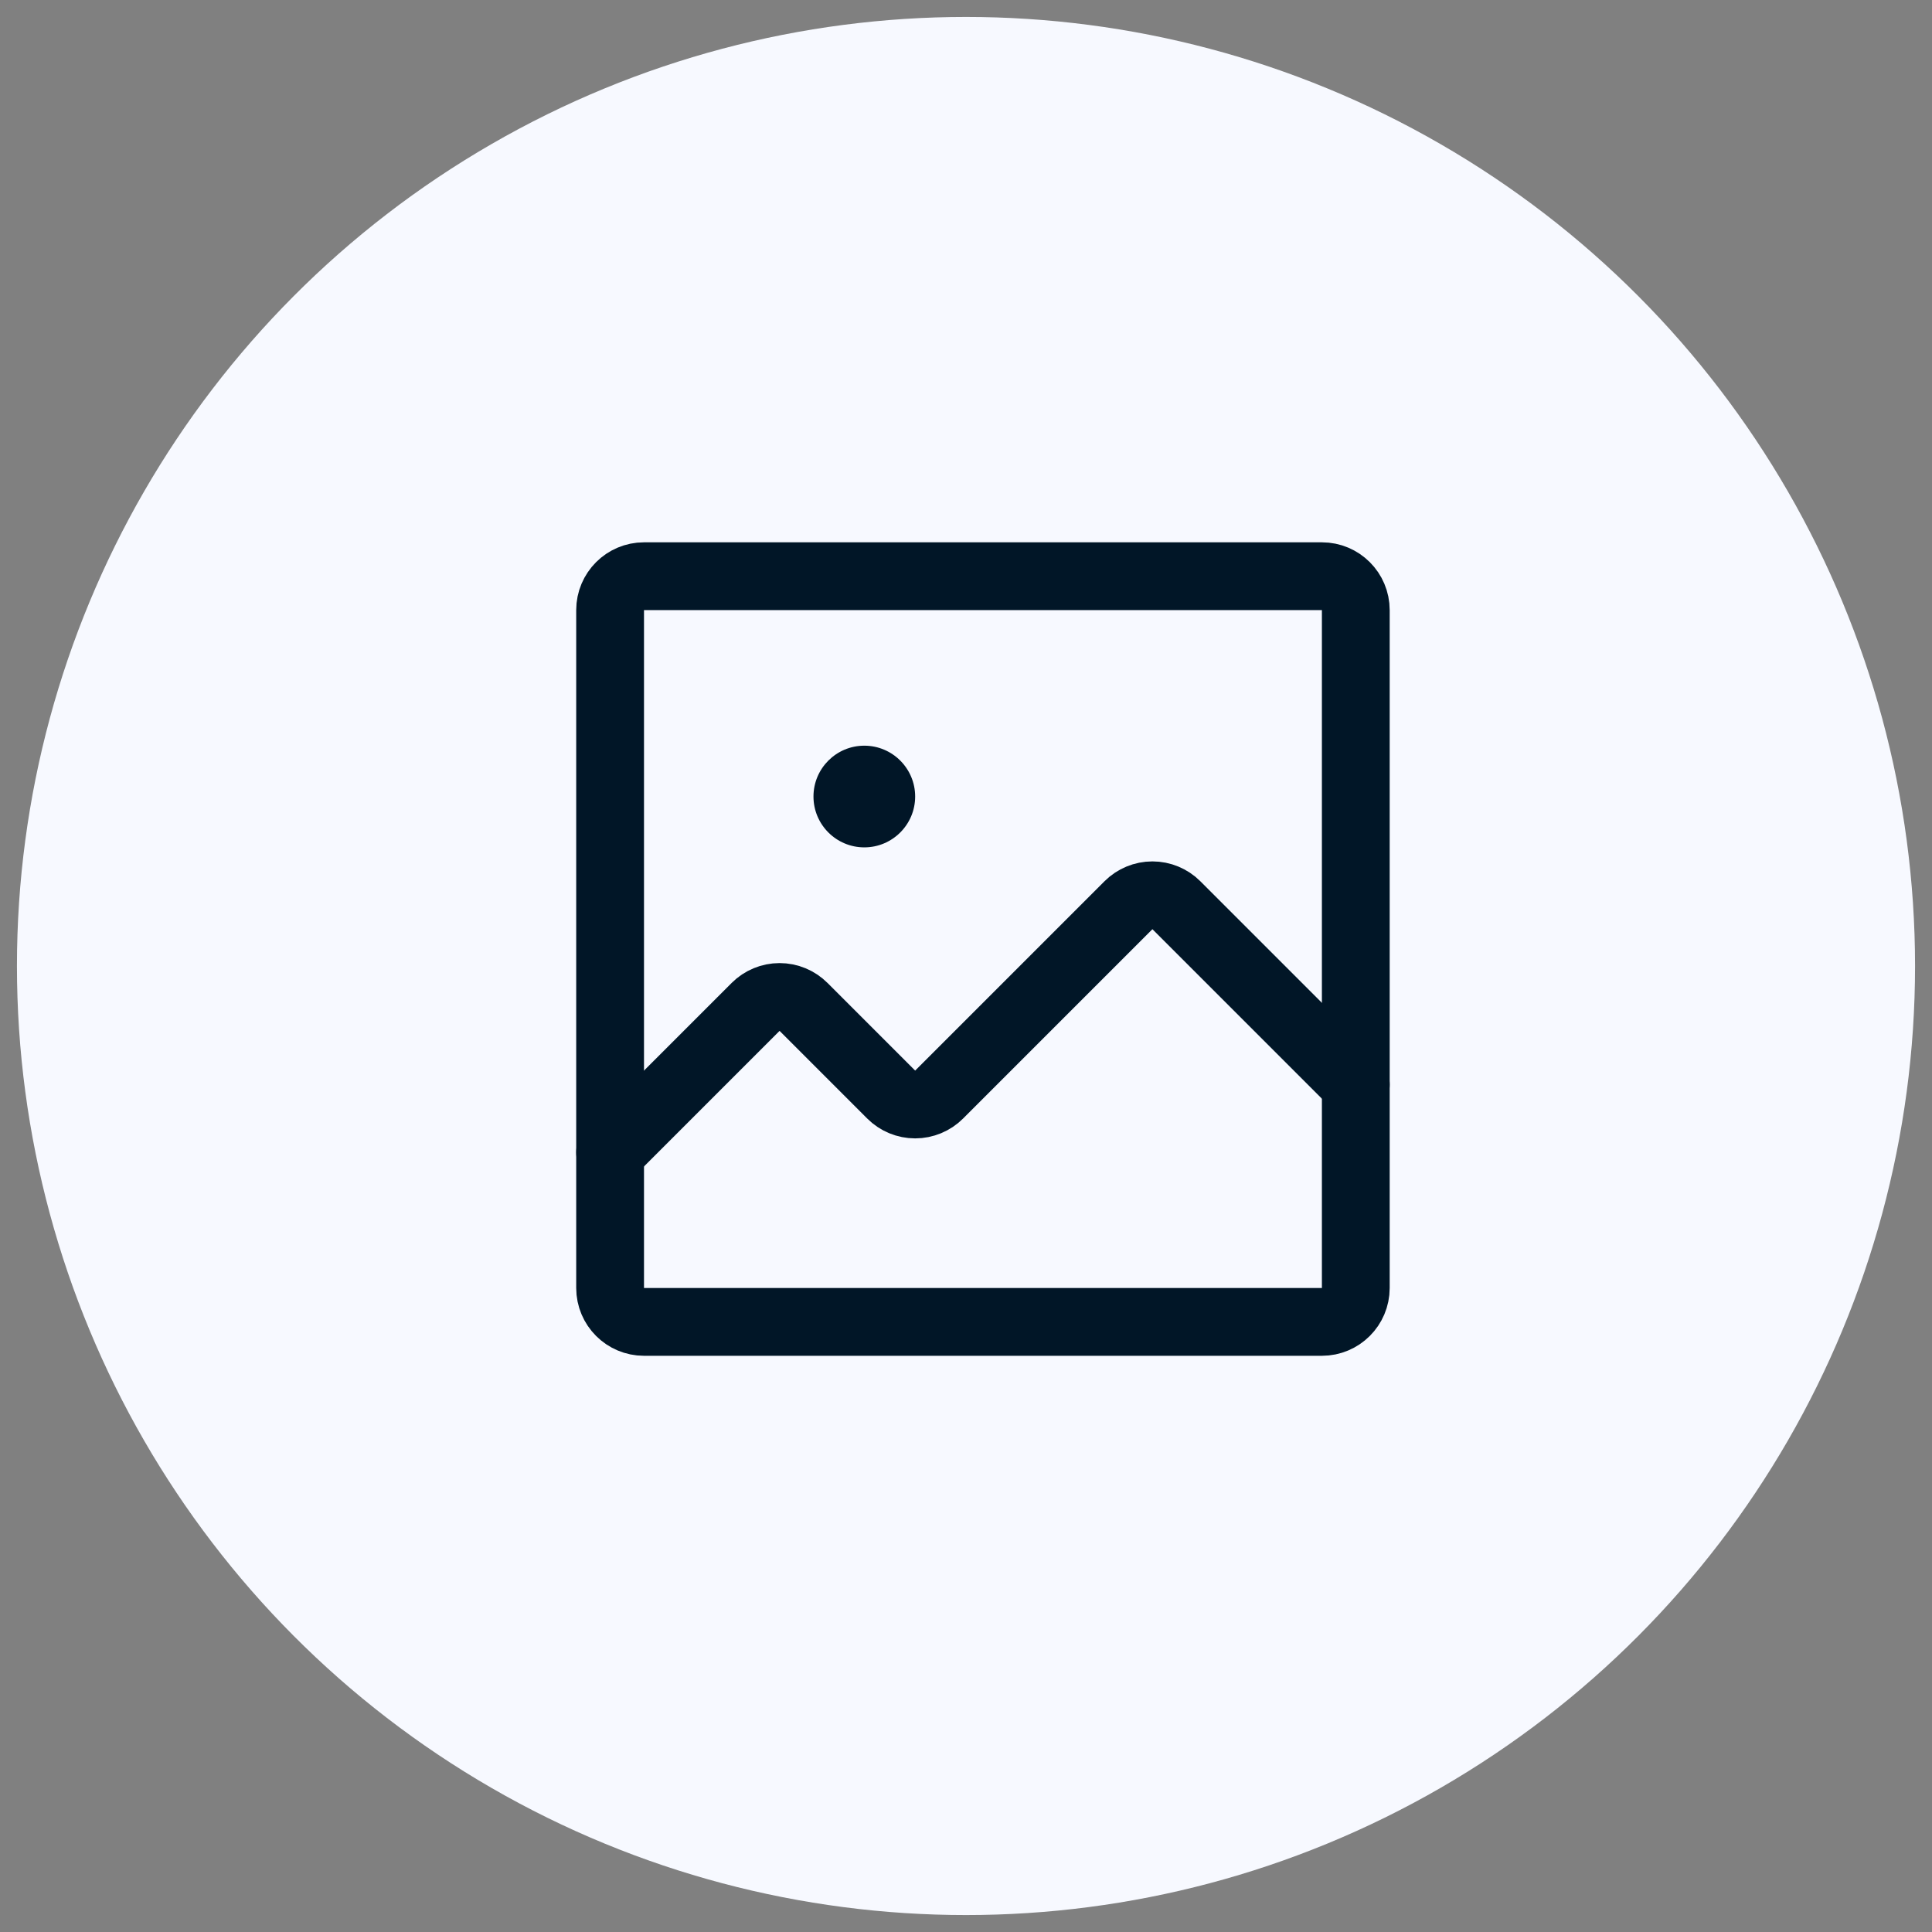 <svg width="57" height="57" viewBox="0 0 57 57" fill="none" xmlns="http://www.w3.org/2000/svg">
<rect x="0" y="0" width="57" height="57" fill="#808080" stroke="none"/>
<circle cx="28.5" cy="28.5" r="28" fill="#F7F9FF"/>
<path d="M39 17H19C18.448 17 18 17.448 18 18V38C18 38.552 18.448 39 19 39H39C39.552 39 40 38.552 40 38V18C40 17.448 39.552 17 39 17Z" stroke="#011627" stroke-width="2" stroke-linecap="round" stroke-linejoin="round"/>
<path d="M40 32L34.707 26.707C34.52 26.52 34.265 26.414 34 26.414C33.735 26.414 33.48 26.52 33.293 26.707L27.707 32.293C27.52 32.48 27.265 32.586 27 32.586C26.735 32.586 26.48 32.48 26.293 32.293L23.707 29.707C23.52 29.52 23.265 29.414 23 29.414C22.735 29.414 22.48 29.52 22.293 29.707L18 34" stroke="#011627" stroke-width="2" stroke-linecap="round" stroke-linejoin="round"/>
<path d="M25.5 25C26.328 25 27 24.328 27 23.5C27 22.672 26.328 22 25.5 22C24.672 22 24 22.672 24 23.5C24 24.328 24.672 25 25.5 25Z" fill="#011627"/>
</svg>
